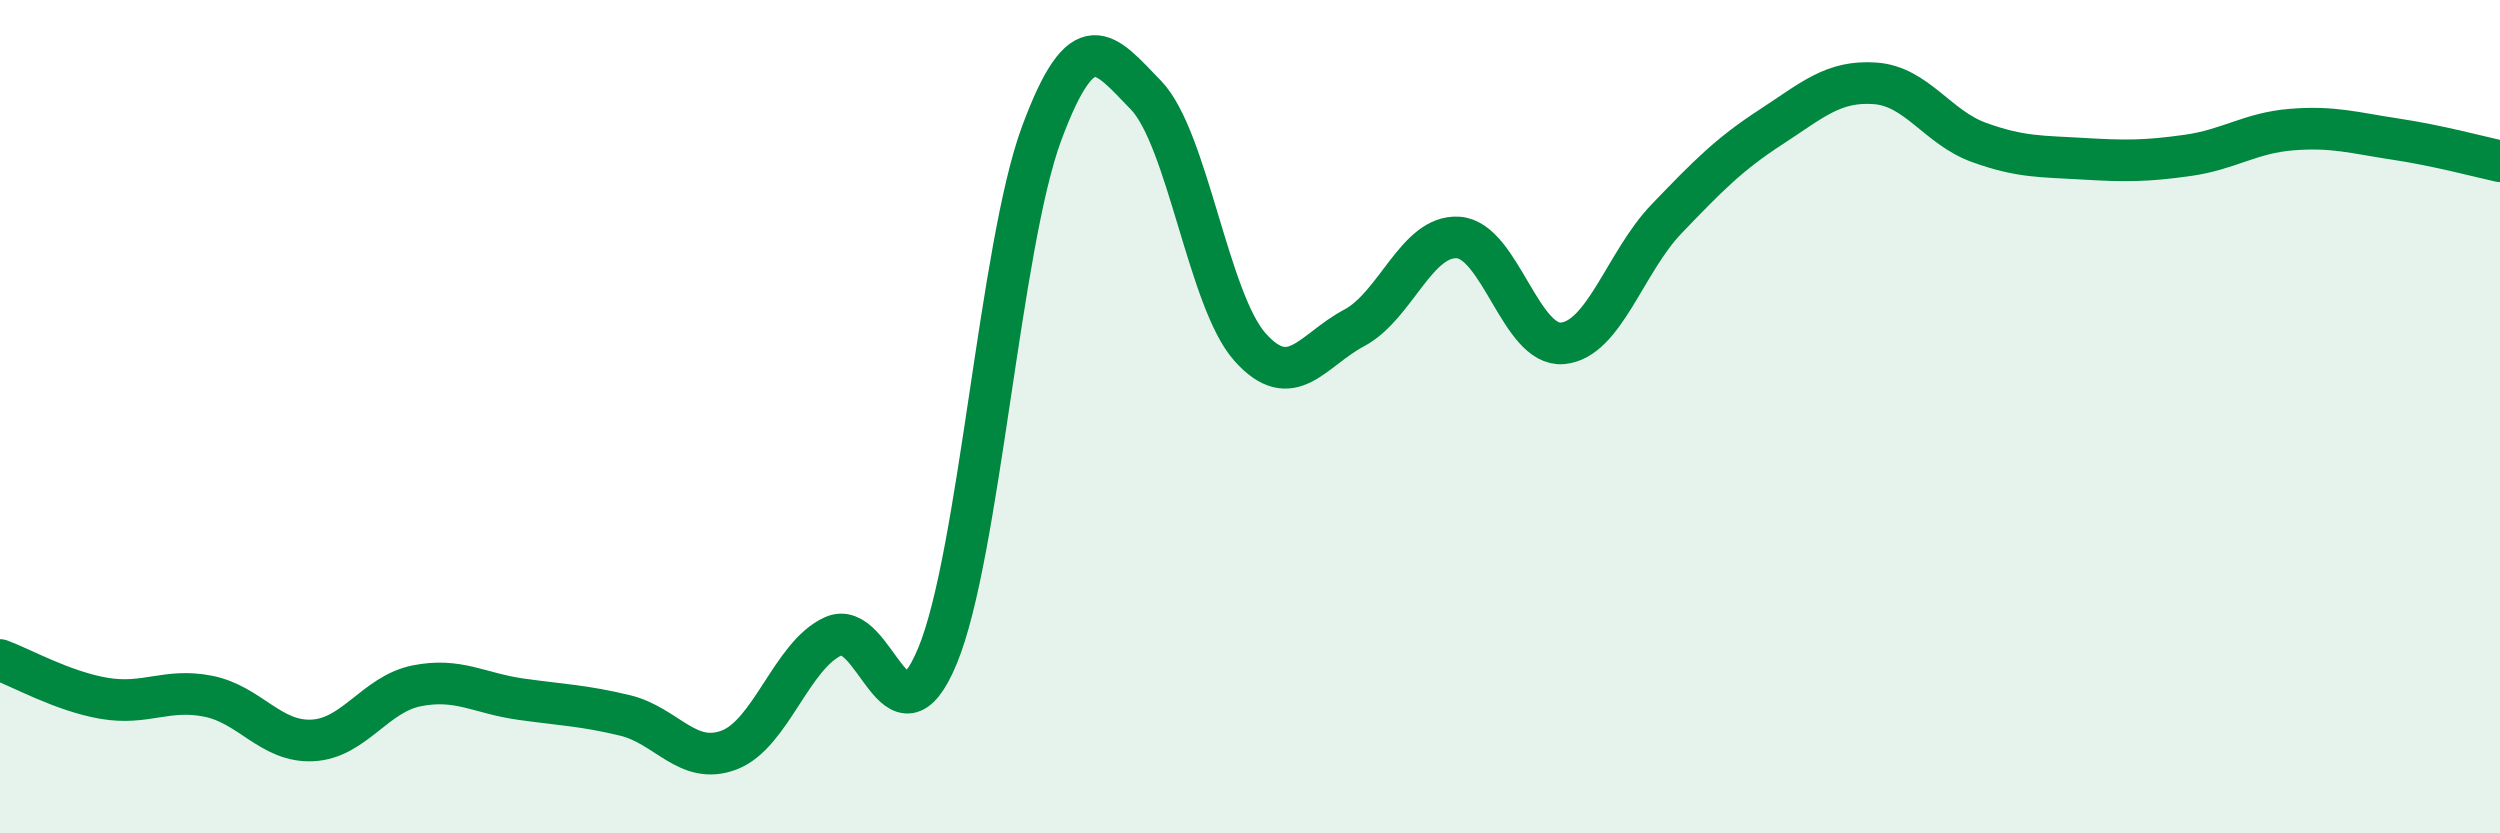
    <svg width="60" height="20" viewBox="0 0 60 20" xmlns="http://www.w3.org/2000/svg">
      <path
        d="M 0,15.84 C 0.5,16.02 1.5,16.59 2.5,16.76 C 3.5,16.93 4,16.51 5,16.71 C 6,16.91 6.5,17.82 7.5,17.77 C 8.5,17.72 9,16.66 10,16.46 C 11,16.26 11.5,16.64 12.5,16.78 C 13.5,16.92 14,16.93 15,17.17 C 16,17.41 16.5,18.38 17.5,18 C 18.5,17.62 19,15.72 20,15.27 C 21,14.82 21.5,18.15 22.5,15.74 C 23.5,13.33 24,5.89 25,3.2 C 26,0.51 26.5,1.25 27.5,2.28 C 28.5,3.31 29,7.21 30,8.33 C 31,9.45 31.5,8.4 32.5,7.87 C 33.5,7.34 34,5.63 35,5.7 C 36,5.77 36.5,8.33 37.5,8.24 C 38.5,8.15 39,6.29 40,5.25 C 41,4.21 41.5,3.7 42.5,3.05 C 43.5,2.4 44,1.93 45,2 C 46,2.07 46.5,3.06 47.5,3.42 C 48.5,3.78 49,3.75 50,3.81 C 51,3.87 51.5,3.87 52.5,3.73 C 53.5,3.59 54,3.19 55,3.11 C 56,3.03 56.5,3.19 57.5,3.34 C 58.5,3.49 59.5,3.76 60,3.87L60 20L0 20Z"
        fill="#008740"
        opacity="0.1"
        stroke-linecap="round"
        stroke-linejoin="round"
      />
      <path
        d="M 0,15.84 C 0.5,16.02 1.5,16.59 2.5,16.76 C 3.5,16.93 4,16.51 5,16.71 C 6,16.91 6.5,17.82 7.5,17.77 C 8.5,17.72 9,16.66 10,16.46 C 11,16.26 11.5,16.64 12.5,16.78 C 13.5,16.92 14,16.93 15,17.17 C 16,17.41 16.5,18.38 17.5,18 C 18.5,17.62 19,15.72 20,15.27 C 21,14.82 21.5,18.15 22.5,15.74 C 23.5,13.33 24,5.89 25,3.2 C 26,0.51 26.5,1.25 27.5,2.28 C 28.5,3.31 29,7.21 30,8.33 C 31,9.45 31.5,8.4 32.5,7.87 C 33.5,7.34 34,5.63 35,5.7 C 36,5.77 36.5,8.33 37.5,8.24 C 38.5,8.15 39,6.29 40,5.25 C 41,4.21 41.5,3.7 42.5,3.05 C 43.5,2.4 44,1.93 45,2 C 46,2.07 46.5,3.06 47.5,3.42 C 48.5,3.78 49,3.75 50,3.81 C 51,3.87 51.5,3.87 52.5,3.73 C 53.5,3.59 54,3.19 55,3.11 C 56,3.03 56.5,3.19 57.5,3.34 C 58.5,3.49 59.5,3.76 60,3.87"
        stroke="#008740"
        stroke-width="1"
        fill="none"
        stroke-linecap="round"
        stroke-linejoin="round"
      />
    </svg>
  